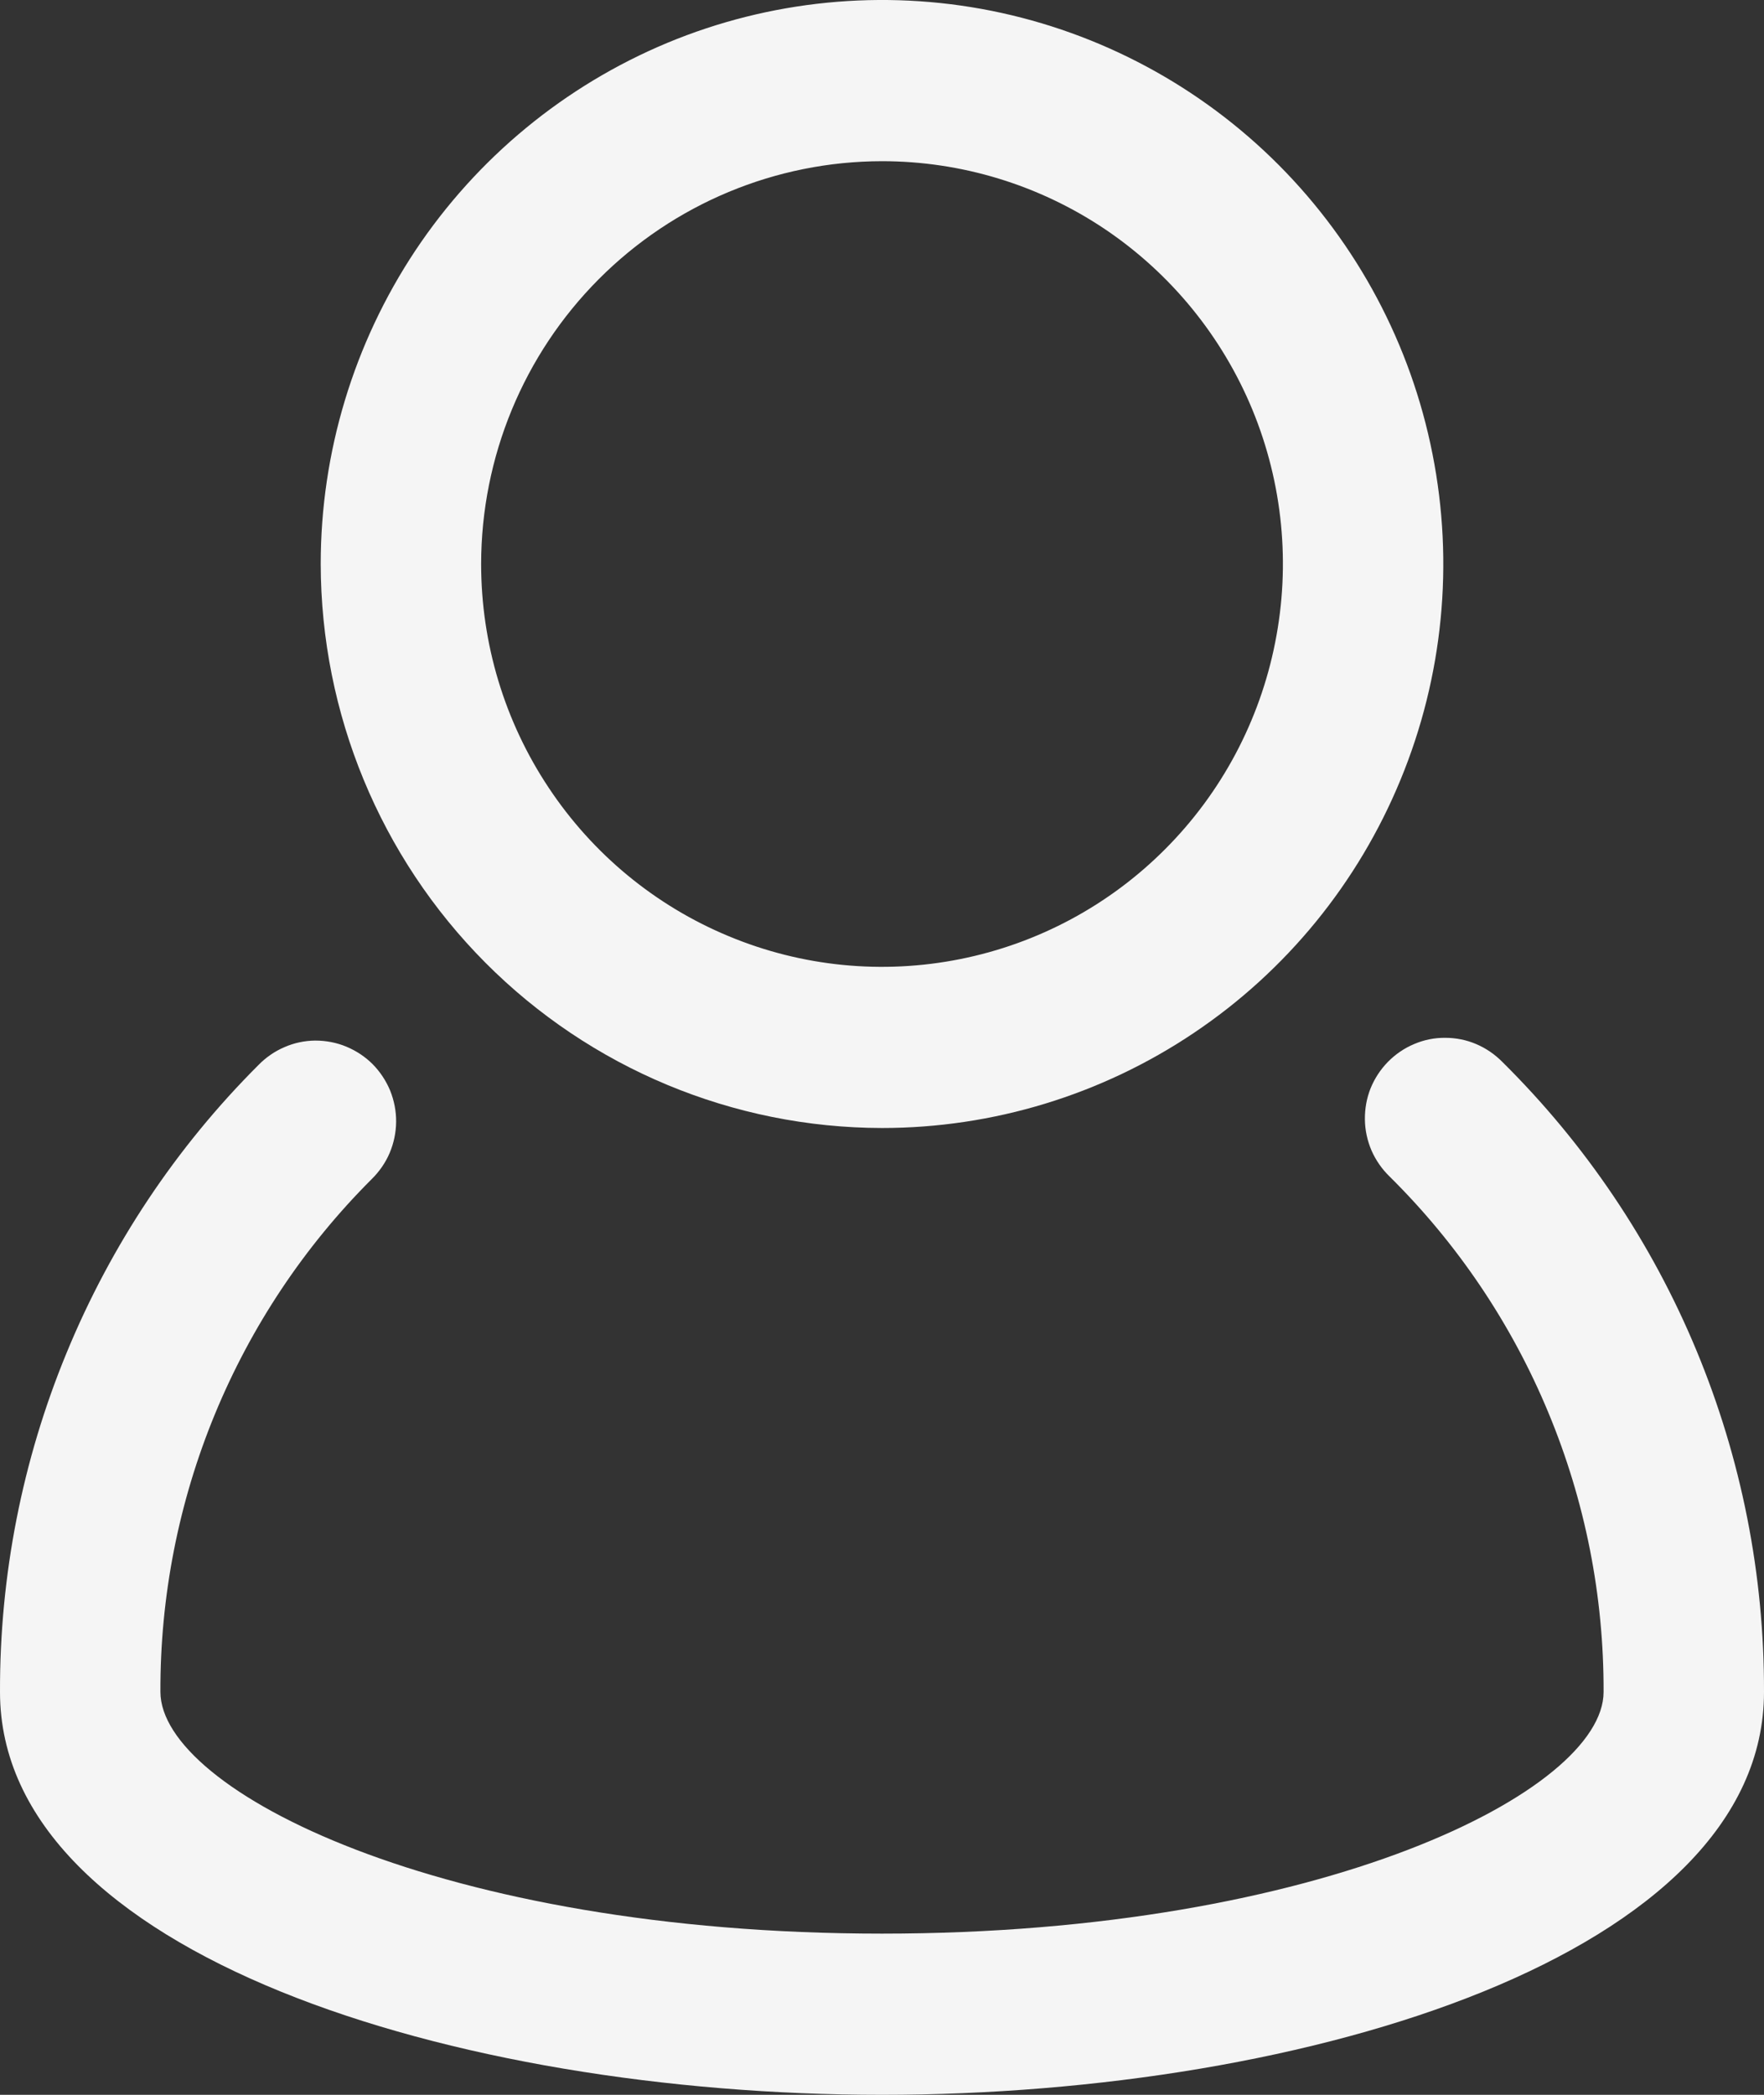 <svg width="16" height="19" viewBox="0 0 16 19" fill="none" xmlns="http://www.w3.org/2000/svg">
    <rect x="0" y="0" width="16" height="19" fill="#333333" stroke="none"/>
    <path d="M13.627 9.632C13.559 9.563 13.479 9.508 13.39 9.47C13.301 9.432 13.206 9.413 13.109 9.413C13.012 9.412 12.917 9.431 12.828 9.469C12.739 9.506 12.658 9.561 12.59 9.63C12.522 9.699 12.469 9.78 12.432 9.87C12.396 9.96 12.379 10.056 12.38 10.153C12.381 10.251 12.402 10.346 12.44 10.435C12.479 10.524 12.535 10.604 12.604 10.671C13.221 11.281 13.711 12.009 14.044 12.812C14.378 13.615 14.548 14.476 14.545 15.346C14.545 16.24 11.996 17.538 8 17.538C4.004 17.538 1.455 16.239 1.455 15.345C1.452 14.481 1.62 13.625 1.949 12.827C2.278 12.029 2.761 11.304 3.371 10.695C3.44 10.627 3.496 10.547 3.534 10.458C3.572 10.368 3.592 10.273 3.593 10.175C3.594 10.079 3.575 9.982 3.539 9.892C3.502 9.803 3.448 9.721 3.38 9.652C3.312 9.584 3.23 9.53 3.141 9.493C3.052 9.456 2.956 9.438 2.859 9.438C2.763 9.439 2.667 9.459 2.579 9.498C2.49 9.536 2.41 9.592 2.343 9.661C1.597 10.406 1.007 11.292 0.605 12.268C0.202 13.244 -0.003 14.29 3.38606e-05 15.346C3.38606e-05 17.72 4.121 19 8 19C11.879 19 16 17.72 16 15.346C16.003 14.283 15.795 13.23 15.387 12.248C14.98 11.267 14.381 10.378 13.627 9.632Z" fill="#F5F5F5"/>
    <path d="M8 10.231C9.007 10.231 9.991 9.931 10.828 9.369C11.666 8.807 12.318 8.008 12.703 7.073C13.089 6.138 13.19 5.11 12.993 4.117C12.797 3.125 12.312 2.214 11.6 1.498C10.888 0.783 9.981 0.296 8.993 0.098C8.006 -0.099 6.982 0.002 6.052 0.389C5.122 0.777 4.327 1.432 3.767 2.273C3.208 3.115 2.909 4.104 2.909 5.115C2.911 6.472 3.448 7.772 4.402 8.731C5.356 9.69 6.65 10.229 8 10.231ZM8 1.462C8.719 1.462 9.422 1.676 10.02 2.077C10.618 2.479 11.084 3.049 11.36 3.717C11.635 4.385 11.707 5.119 11.566 5.828C11.426 6.537 11.08 7.188 10.571 7.699C10.063 8.21 9.415 8.558 8.709 8.699C8.004 8.84 7.273 8.768 6.609 8.491C5.944 8.215 5.376 7.746 4.977 7.145C4.577 6.544 4.364 5.838 4.364 5.115C4.365 4.147 4.748 3.218 5.43 2.533C6.112 1.848 7.036 1.463 8 1.462Z" fill="#F5F5F5"/>
</svg>
